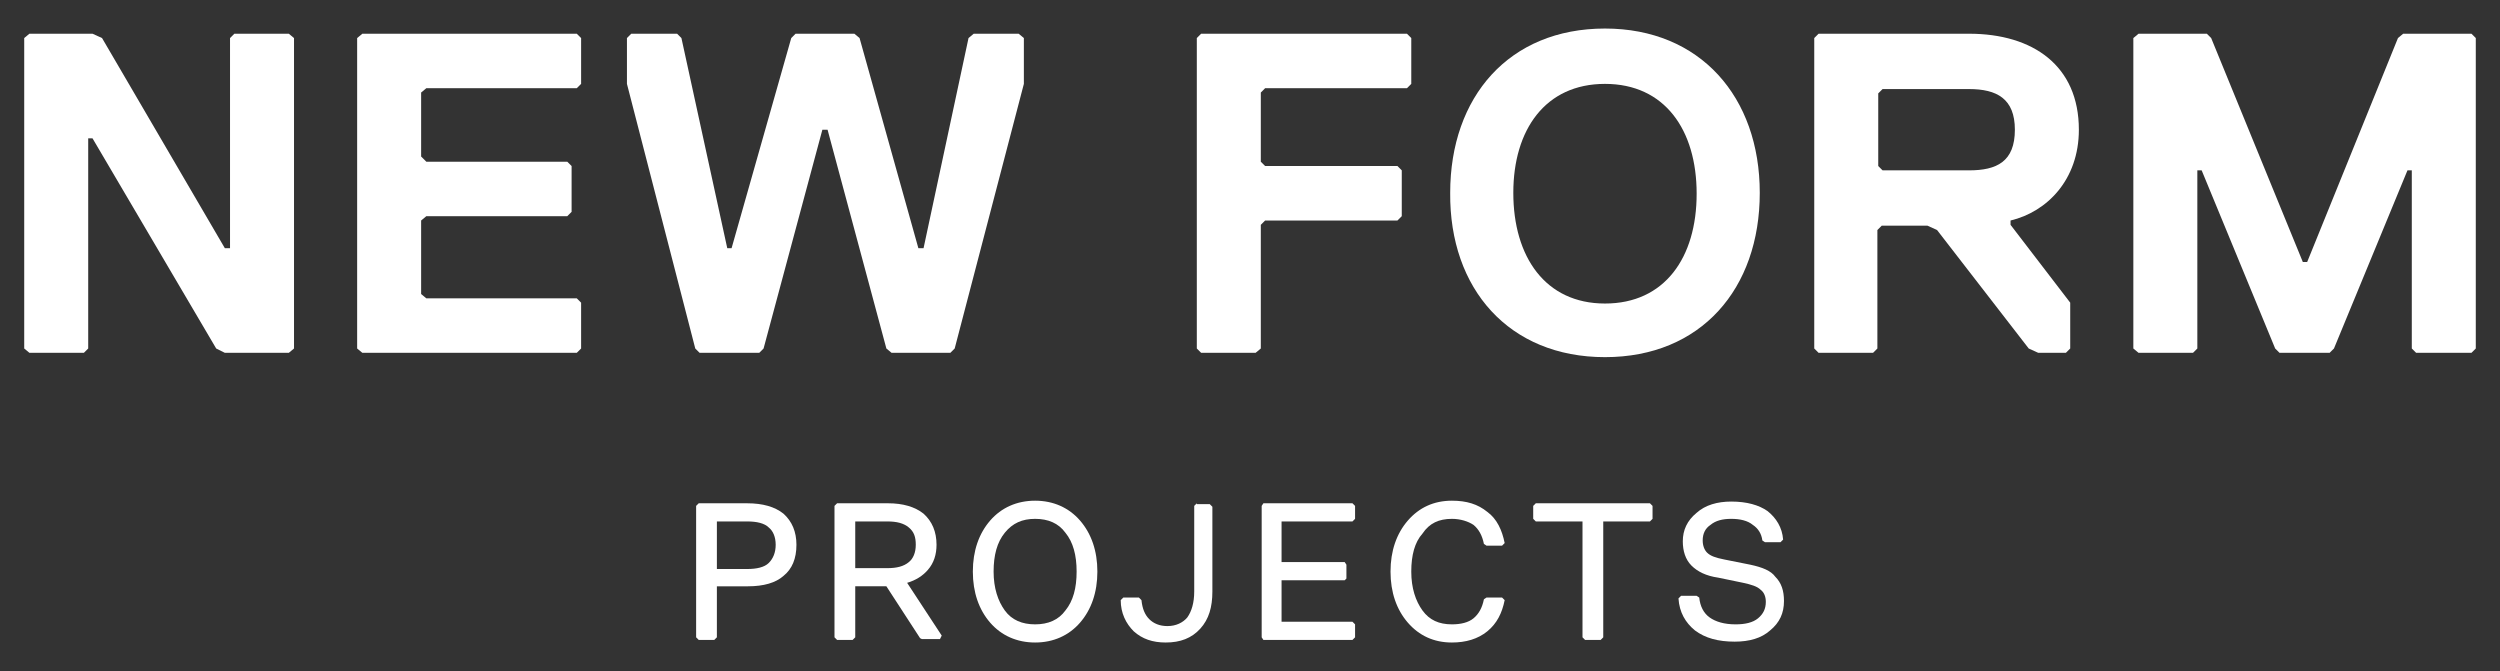 <?xml version="1.0" encoding="utf-8"?>
<!-- Generator: Adobe Illustrator 23.0.4, SVG Export Plug-In . SVG Version: 6.00 Build 0)  -->
<svg version="1.1" id="Layer_1" xmlns="http://www.w3.org/2000/svg" xmlns:xlink="http://www.w3.org/1999/xlink" x="0px" y="0px"
	 viewBox="0 0 289.1 77.6" style="enable-background:new 0 0 289.1 77.6;" xml:space="preserve">
<rect x="0" y="0" width="289.1" height="77.6" fill="#333333" stroke="none"/>
<style type="text/css">
	.st0{fill:#FFFFFF;}
</style>
<polygon class="st0" points="27.1,3.9 26.6,4.4 26.6,28.7 26,28.7 11.8,4.4 10.7,3.9 3.4,3.9 2.8,4.4 2.8,40.3 3.4,40.8 9.7,40.8 
	10.2,40.3 10.2,16 10.7,16 25,40.3 26,40.8 33.4,40.8 34,40.3 34,4.4 33.4,3.9 "/>
<polygon class="st0" points="41.9,3.9 41.3,4.4 41.3,40.3 41.9,40.8 66.7,40.8 67.2,40.3 67.2,35 66.7,34.5 49.3,34.5 48.7,34 
	48.7,25.5 49.3,25 65.6,25 66.1,24.5 66.1,19.2 65.6,18.7 49.3,18.7 48.7,18.1 48.7,10.7 49.3,10.2 66.7,10.2 67.2,9.7 67.2,4.4 
	66.7,3.9 "/>
<polygon class="st0" points="118.4,4.4 117.8,3.9 112.6,3.9 112,4.4 106.8,28.7 106.2,28.7 99.4,4.4 98.8,3.9 92,3.9 91.5,4.4 
	84.6,28.7 84.1,28.7 78.8,4.4 78.3,3.9 73,3.9 72.5,4.4 72.5,9.7 80.4,40.3 80.9,40.8 87.8,40.8 88.3,40.3 95.1,15 95.7,15 
	102.5,40.3 103.1,40.8 109.9,40.8 110.4,40.3 118.4,9.7 "/>
<polygon class="st0" points="161.6,25.5 162.1,25 162.1,19.7 161.6,19.2 146.3,19.2 145.8,18.7 145.8,10.7 146.3,10.2 162.7,10.2 
	163.2,9.7 163.2,4.4 162.7,3.9 138.9,3.9 138.4,4.4 138.4,40.3 138.9,40.8 145.2,40.8 145.8,40.3 145.8,26 146.3,25.5 "/>
<path class="st0" d="M185.6,41.3c11.1,0,17.9-7.9,17.9-19c0-11.1-6.9-19-17.9-19c-11.1,0-17.9,7.9-17.9,19
	C167.6,33.4,174.5,41.3,185.6,41.3z M185.6,9.7c6.9,0,10.6,5.3,10.6,12.7c0,7.4-3.7,12.7-10.6,12.7S175,29.7,175,22.3
	C175,15,178.7,9.7,185.6,9.7z"/>
<path class="st0" d="M240.4,15c0-7.4-5.3-11.1-12.7-11.1h-17.4l-0.5,0.5v35.9l0.5,0.5h6.3l0.5-0.5V26.6l0.5-0.5h5.3l1.1,0.5
	l10.6,13.7l1.1,0.5h3.2l0.5-0.5V35l-6.9-9v-0.5C236.7,24.5,240.4,20.8,240.4,15z M227.7,19.7h-10l-0.5-0.5v-8.4l0.5-0.5h10
	c3.2,0,5.3,1.1,5.3,4.7C233,18.7,230.9,19.7,227.7,19.7z"/>
<polygon class="st0" points="285.8,3.9 277.9,3.9 277.3,4.4 266.8,30.3 266.3,30.3 255.7,4.4 255.2,3.9 247.3,3.9 246.7,4.4 
	246.7,40.3 247.3,40.8 253.6,40.8 254.1,40.3 254.1,19.7 254.6,19.7 263.1,40.3 263.6,40.8 269.4,40.8 269.9,40.3 278.4,19.7 
	278.9,19.7 278.9,40.3 279.4,40.8 285.8,40.8 286.3,40.3 286.3,4.4 "/>
<path class="st0" d="M86.4,58.2h-5.6l-0.3,0.3v15.2l0.3,0.3h1.8l0.3-0.3v-5.9h3.6c1.8,0,3.2-0.4,4.1-1.2c1-0.8,1.5-2,1.5-3.6
	c0-1.5-0.5-2.7-1.5-3.6C89.6,58.6,88.2,58.2,86.4,58.2z M89.7,63c0,0.9-0.3,1.6-0.8,2.1c-0.5,0.5-1.4,0.7-2.5,0.7h-3.5v-5.5h3.5
	c1.1,0,2,0.2,2.5,0.7C89.4,61.4,89.7,62.1,89.7,63z"/>
<path class="st0" d="M107.3,65.9c0.7-0.8,1-1.8,1-2.9c0-1.5-0.5-2.7-1.5-3.6c-1-0.8-2.4-1.2-4.1-1.2h-5.9l-0.3,0.3v15.2l0.3,0.3h1.8
	l0.3-0.3v-5.9h3.6l3.9,6l0.2,0.1h2.1l0.2-0.4l-4-6.1C105.9,67.1,106.7,66.6,107.3,65.9z M98.9,60.3h3.7c1.1,0,1.9,0.2,2.5,0.7
	c0.6,0.5,0.8,1.1,0.8,2c0,0.9-0.3,1.6-0.8,2c-0.6,0.5-1.4,0.7-2.5,0.7h-3.7V60.3z"/>
<path class="st0" d="M119.7,57.9c-2.1,0-3.9,0.8-5.2,2.3c-1.3,1.5-2,3.5-2,5.9c0,2.4,0.7,4.4,2,5.9c1.3,1.5,3.1,2.3,5.2,2.3
	c2.1,0,3.9-0.8,5.2-2.3c1.3-1.5,2-3.5,2-5.9c0-2.4-0.7-4.4-2-5.9C123.6,58.7,121.8,57.9,119.7,57.9z M124.5,66.1
	c0,1.9-0.4,3.4-1.3,4.5c-0.8,1.1-2,1.6-3.5,1.6c-1.5,0-2.7-0.5-3.5-1.6c-0.8-1.1-1.3-2.6-1.3-4.5c0-1.9,0.4-3.4,1.3-4.5
	c0.9-1.1,2-1.6,3.5-1.6c1.5,0,2.7,0.5,3.5,1.6C124.1,62.7,124.5,64.2,124.5,66.1z"/>
<path class="st0" d="M138.4,58.2l-0.3,0.3v9.9c0,1.3-0.3,2.3-0.8,3c-0.5,0.6-1.3,1-2.3,1c-0.9,0-1.6-0.3-2.1-0.8
	c-0.5-0.5-0.8-1.2-0.9-2.2l-0.3-0.3h-1.8l-0.3,0.3c0,1.5,0.6,2.7,1.5,3.6c1,0.9,2.2,1.3,3.7,1.3c1.7,0,3-0.5,4-1.6
	c1-1.1,1.4-2.5,1.4-4.3v-9.8l-0.3-0.3H138.4z"/>
<polygon class="st0" points="148.2,71.9 148.2,67.1 155.5,67.1 155.7,66.9 155.7,65.3 155.5,65 148.2,65 148.2,60.3 156.4,60.3 
	156.7,60 156.7,58.5 156.4,58.2 146.1,58.2 145.9,58.5 145.9,73.7 146.1,74 156.4,74 156.7,73.7 156.7,72.2 156.4,71.9 "/>
<path class="st0" d="M167.9,60c1,0,1.9,0.3,2.5,0.7c0.6,0.5,1,1.2,1.2,2.2l0.3,0.2h1.8l0.3-0.3c-0.3-1.5-0.9-2.8-2-3.6
	c-1.1-0.9-2.4-1.3-4.1-1.3c-2.1,0-3.8,0.8-5.1,2.3c-1.3,1.5-2,3.5-2,5.9c0,2.4,0.7,4.4,2,5.9c1.3,1.5,3,2.3,5.1,2.3
	c1.6,0,3-0.4,4.1-1.3c1.1-0.9,1.7-2.1,2-3.6l-0.3-0.3h-1.8l-0.3,0.2c-0.2,1-0.6,1.7-1.2,2.2c-0.6,0.5-1.5,0.7-2.5,0.7
	c-1.5,0-2.6-0.5-3.4-1.6c-0.8-1.1-1.3-2.6-1.3-4.5c0-1.9,0.4-3.4,1.3-4.4C165.3,60.5,166.4,60,167.9,60z"/>
<polygon class="st0" points="177.6,58.2 177.3,58.5 177.3,60 177.6,60.3 183,60.3 183,73.7 183.3,74 185.1,74 185.4,73.7 
	185.4,60.3 190.8,60.3 191.1,60 191.1,58.5 190.8,58.2 "/>
<path class="st0" d="M202.4,65.3l-3-0.6c-1-0.2-1.6-0.4-2-0.8c-0.3-0.3-0.5-0.8-0.5-1.4c0-0.8,0.3-1.4,0.9-1.8
	c0.6-0.5,1.4-0.7,2.4-0.7c1,0,1.9,0.2,2.5,0.7c0.6,0.4,1,1,1.1,1.8l0.3,0.2h1.8l0.3-0.3c-0.1-1.4-0.8-2.5-1.8-3.3
	c-1-0.7-2.4-1.1-4.2-1.1c-1.6,0-3,0.4-4,1.3c-1.1,0.9-1.6,2-1.6,3.3c0,1.1,0.3,2.1,1,2.8c0.7,0.7,1.7,1.2,3.1,1.4l2.9,0.6
	c0.9,0.2,1.6,0.4,2,0.8c0.4,0.3,0.6,0.8,0.6,1.4c0,0.8-0.3,1.4-0.9,1.9c-0.6,0.5-1.5,0.7-2.6,0.7c-1.3,0-2.3-0.3-3-0.8
	c-0.7-0.5-1.1-1.3-1.2-2.3l-0.3-0.2h-1.8l-0.3,0.3c0.1,1.6,0.8,2.8,1.9,3.7c1.2,0.9,2.7,1.3,4.6,1.3c1.7,0,3.1-0.4,4.1-1.3
	c1.1-0.9,1.6-2,1.6-3.4c0-1.2-0.3-2.1-1-2.8C204.8,66,203.8,65.6,202.4,65.3z"/>
</svg>
